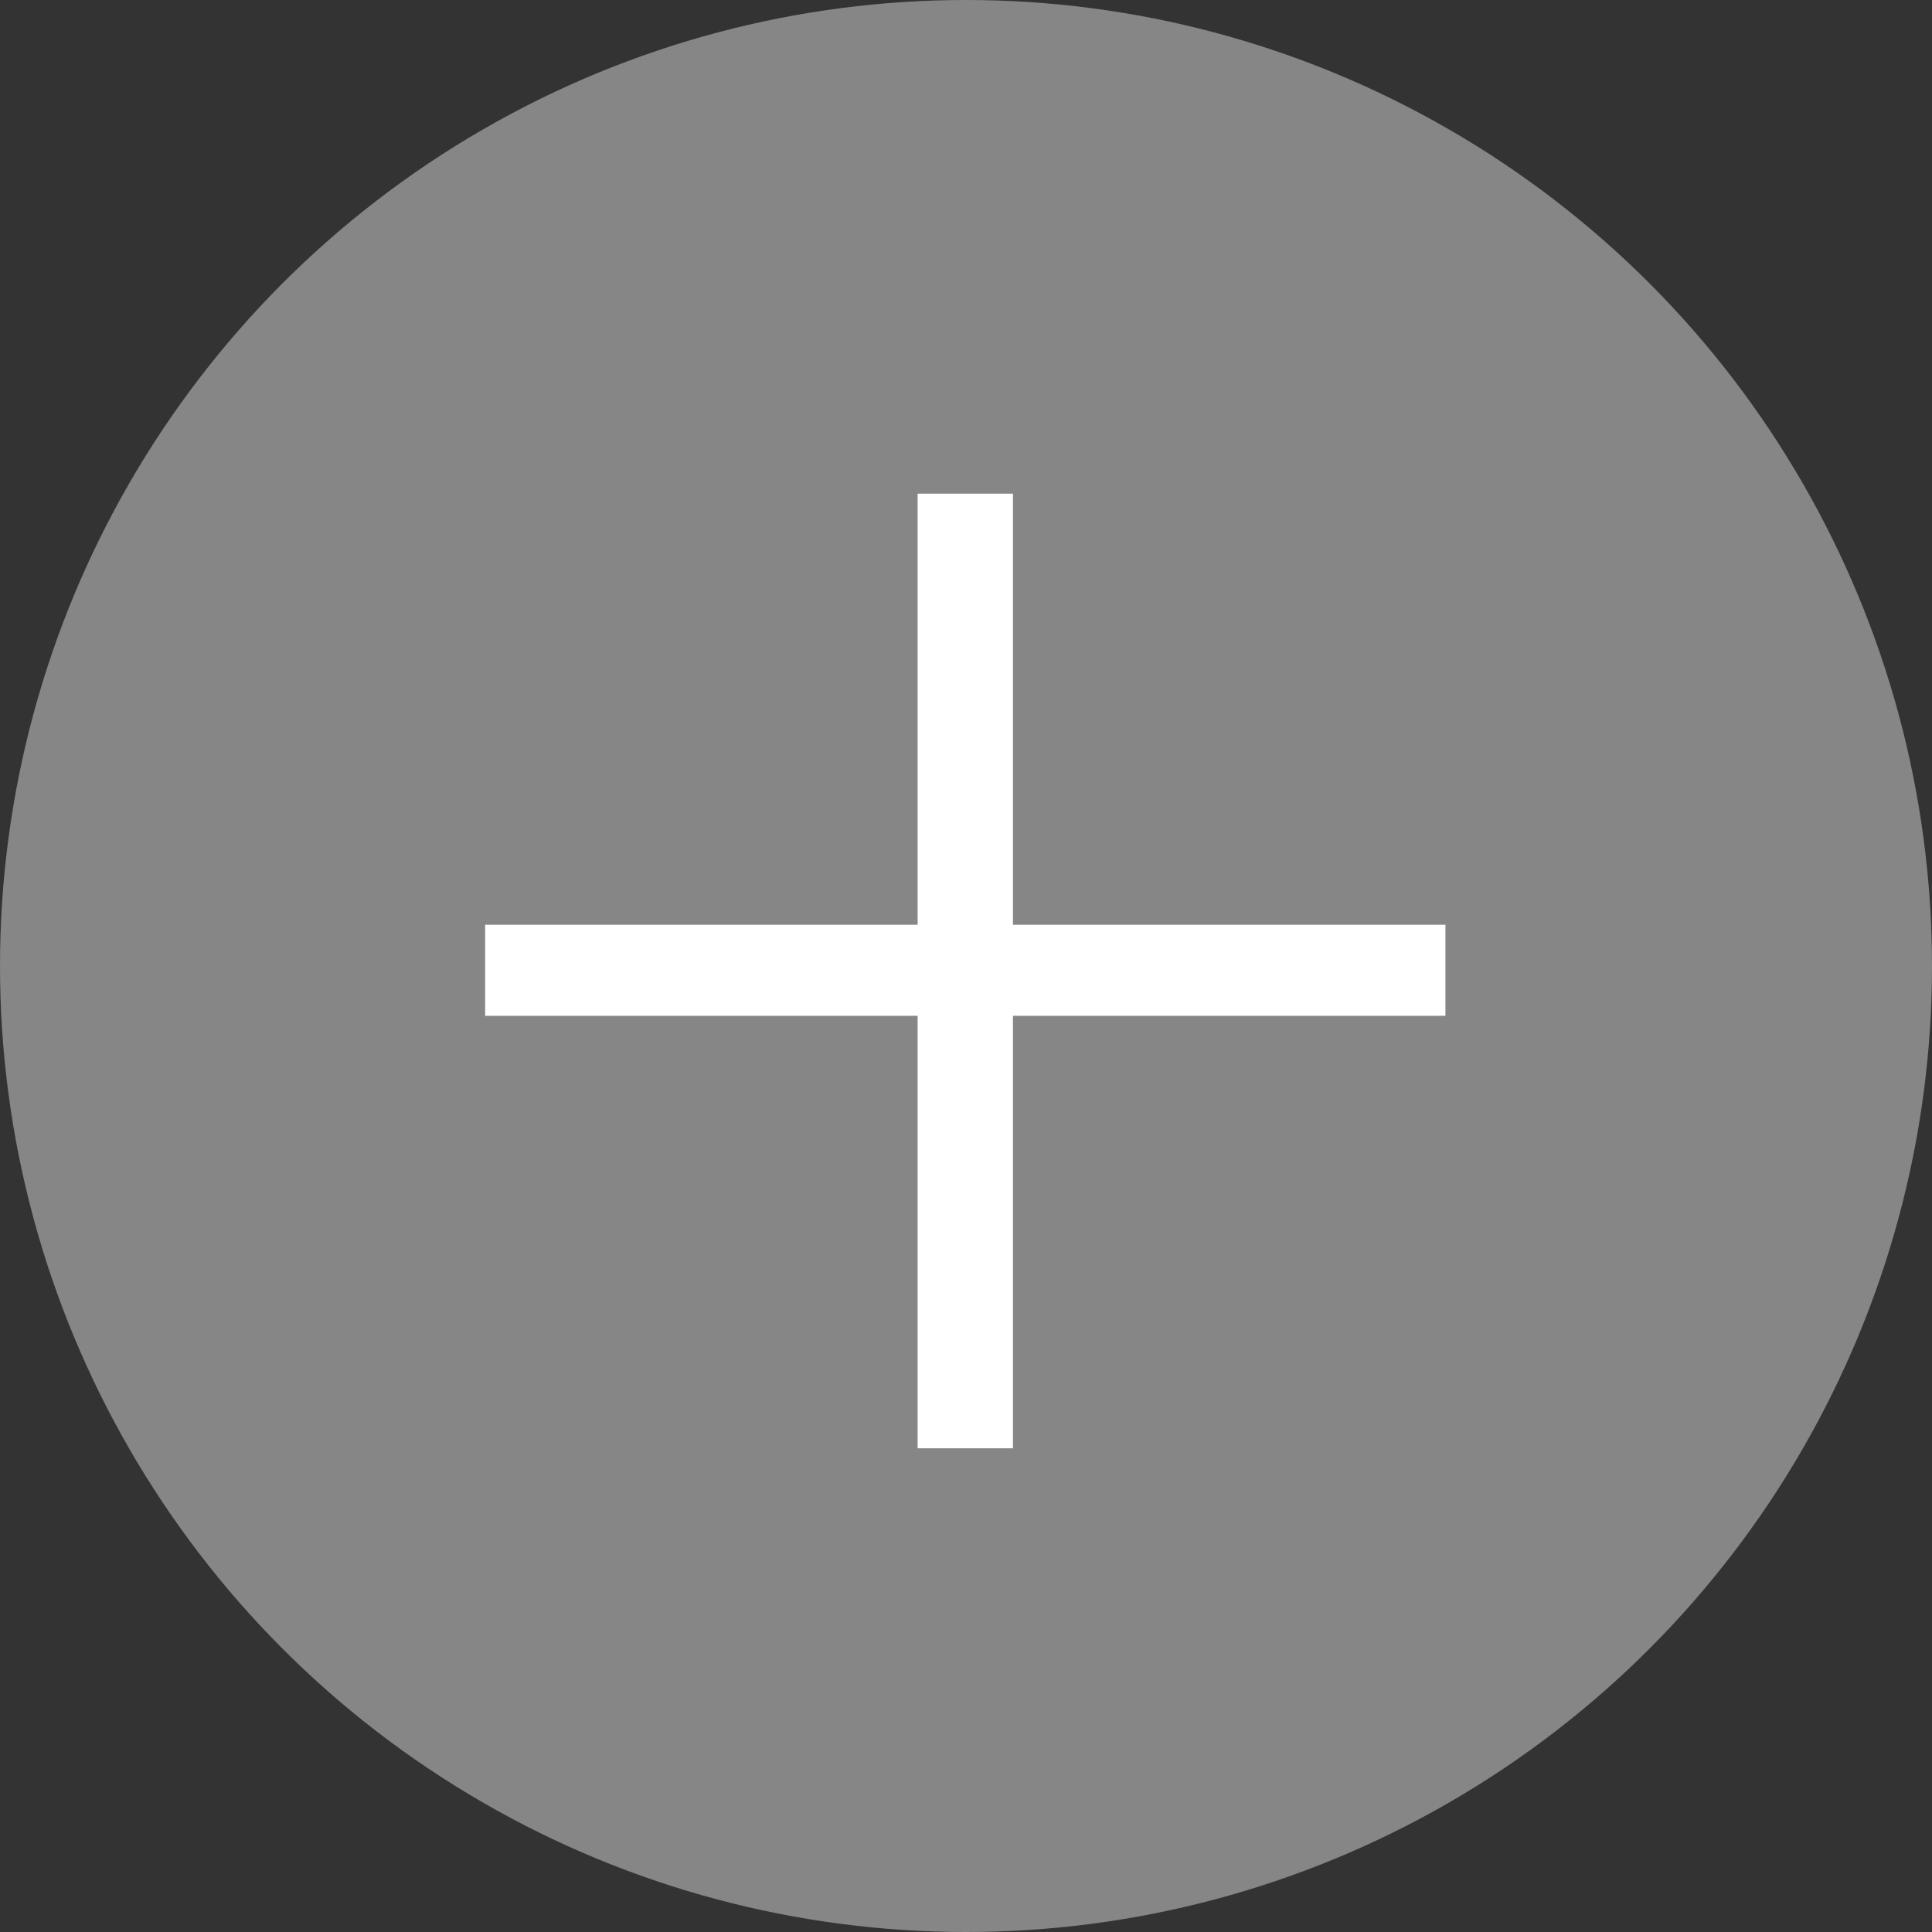<?xml version="1.0" encoding="UTF-8"?><svg id="_レイヤー_2" xmlns="http://www.w3.org/2000/svg" width="13.58" height="13.58" viewBox="0 0 13.58 13.58"><rect x="0" y="0" width="13.58" height="13.58" fill="#333333" stroke="none"/><defs><style>.cls-1{fill:#fff;}.cls-2{fill:#868686;}</style></defs><g id="text"><g><circle class="cls-2" cx="6.79" cy="6.79" r="6.79"/><path class="cls-1" d="M7.12,6.5h3.04v.64h-3.04v3.04h-.67v-3.04H3.41v-.64h3.04V3.47h.67v3.03Z"/></g></g></svg>